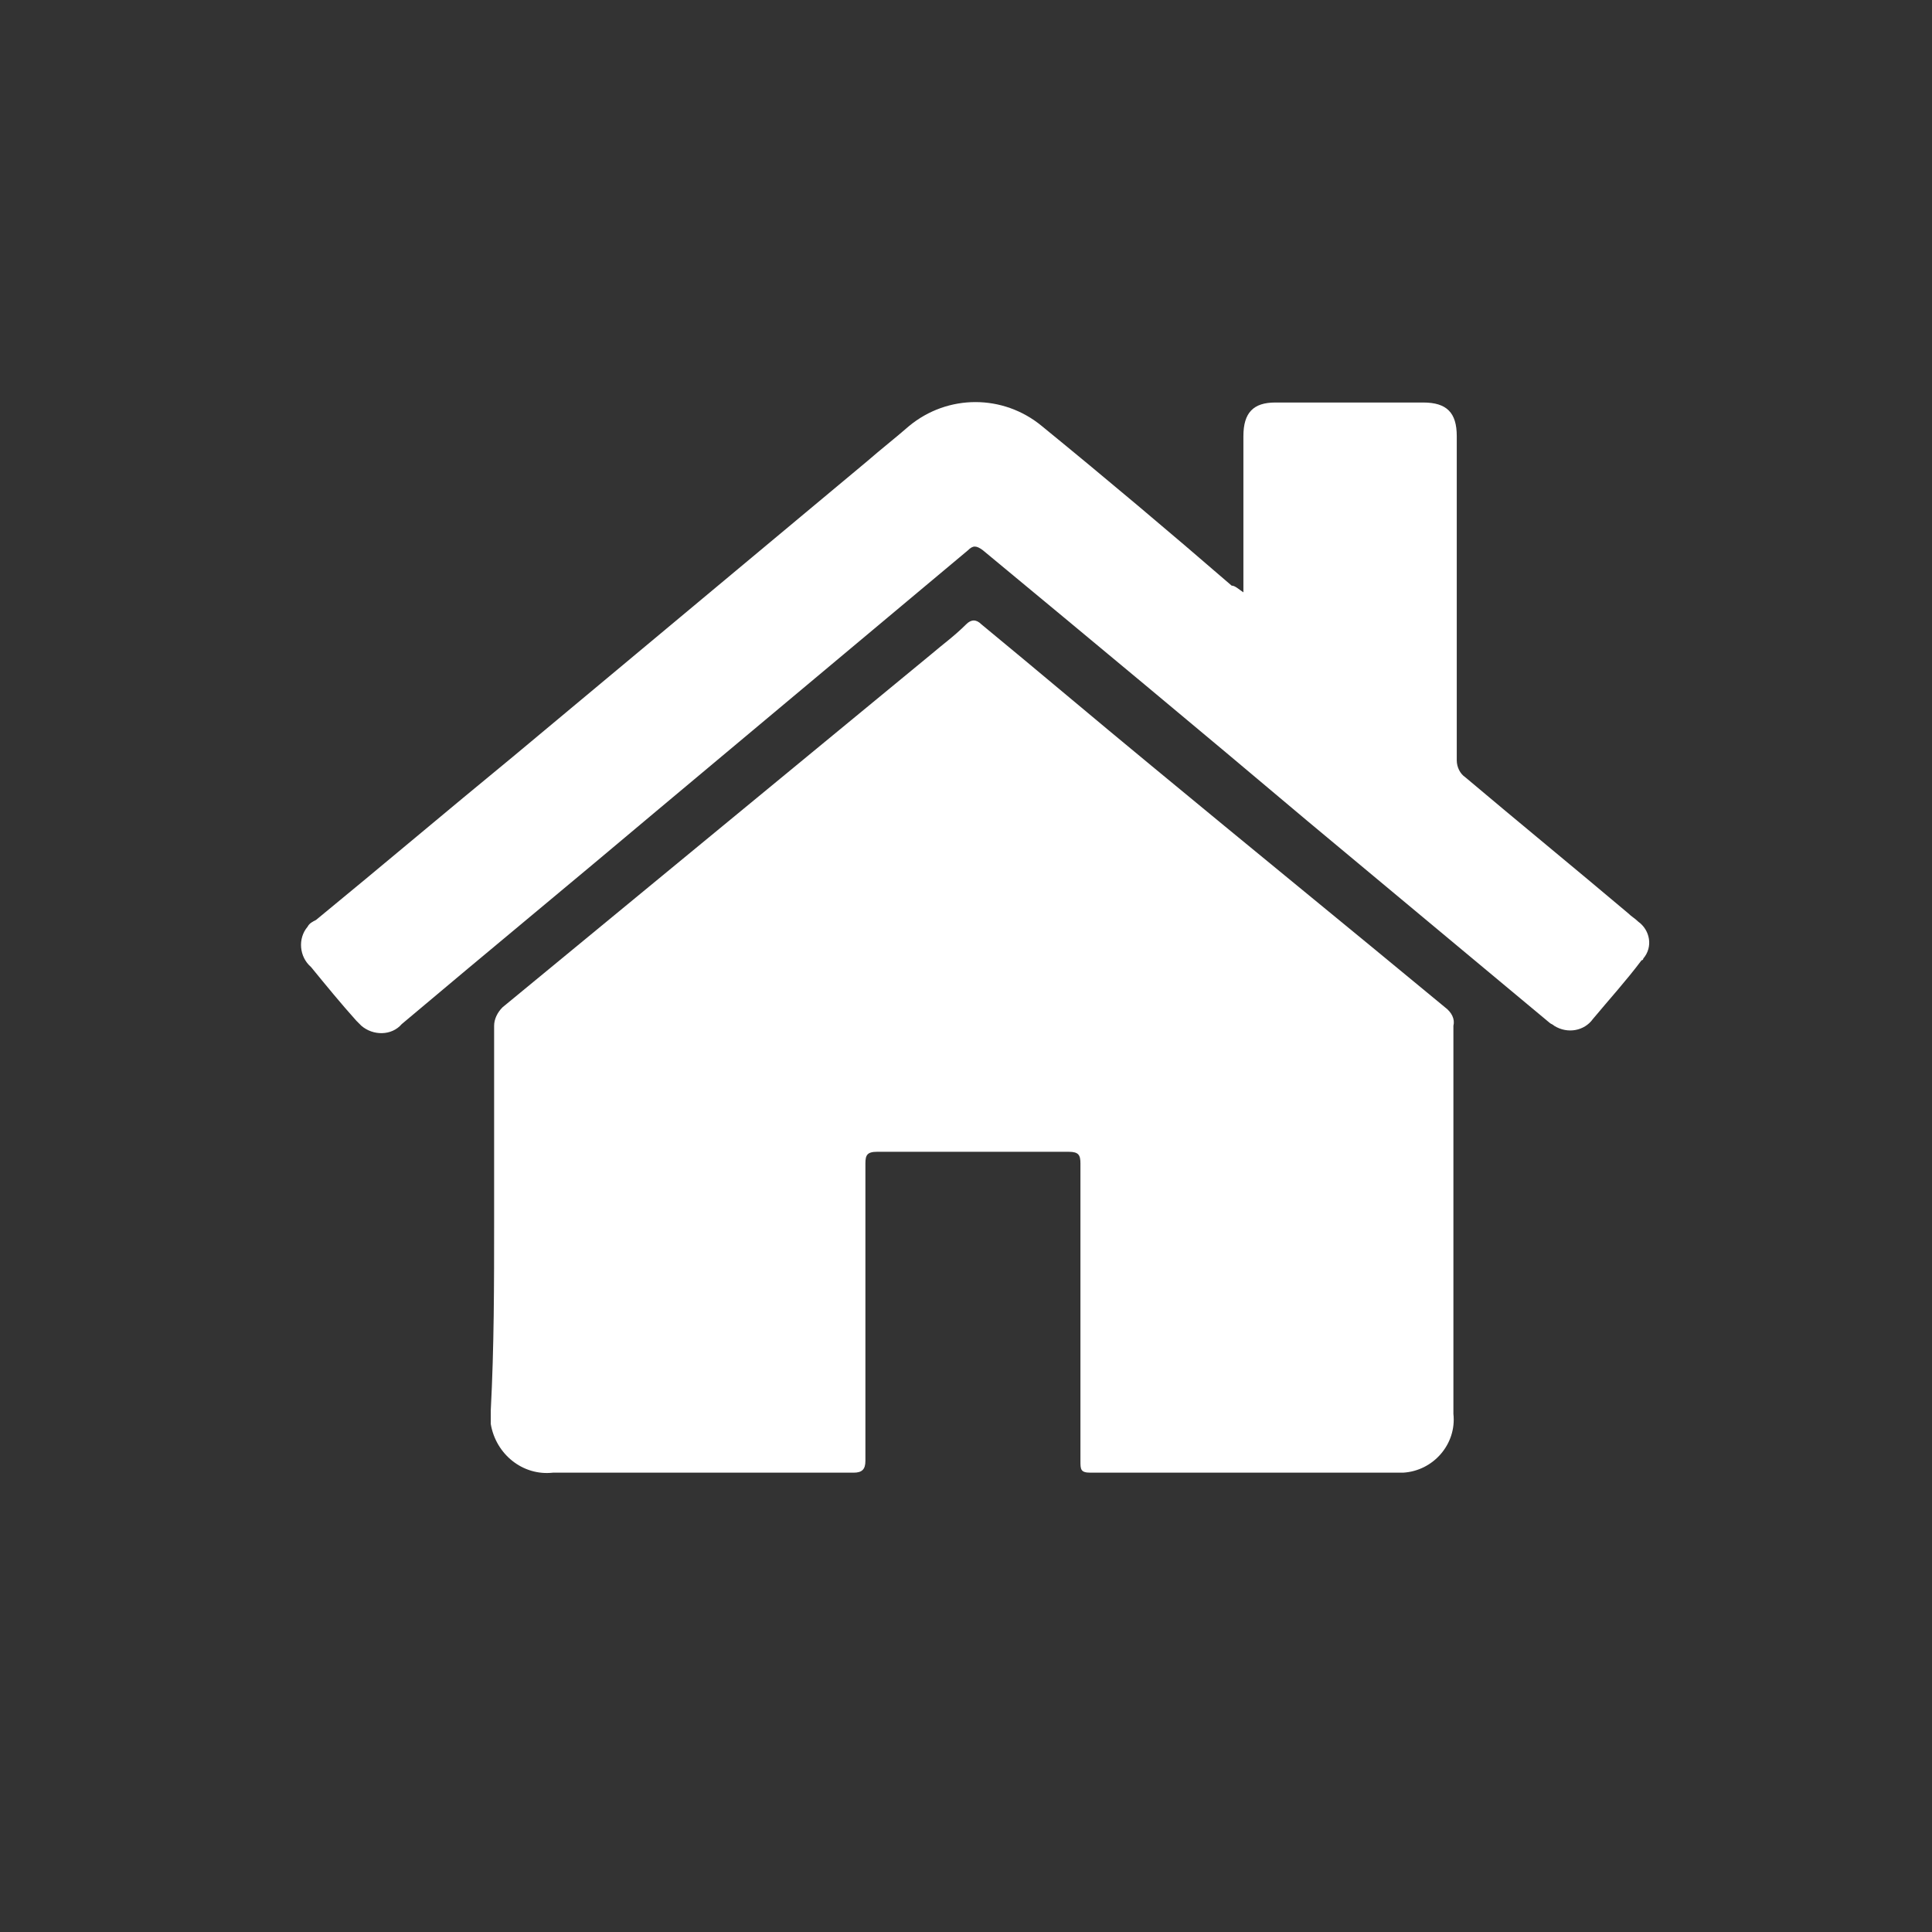 <?xml version="1.0" encoding="utf-8"?>
<!-- Generator: Adobe Illustrator 23.0.6, SVG Export Plug-In . SVG Version: 6.00 Build 0)  -->
<svg version="1.1" id="Layer_1" xmlns="http://www.w3.org/2000/svg" xmlns:xlink="http://www.w3.org/1999/xlink" x="0px" y="0px"
	 viewBox="26 33 115 115" xml:space="preserve">
<rect x="26" y="33" width="115" height="115" fill="#333333" stroke="none"/>
<style type="text/css">
	.st0{fill:none;}
	.st1{fill:#FFFFFF;}
	.st2{fill:none;}
	.st3{fill:none;stroke:#415D94;stroke-miterlimit:10;}
	.st4{fill:#3B97D2;}
	.st5{fill:#F1C40E;}
	.st6{fill:none;stroke:#F1C40E;stroke-miterlimit:10;}
</style>
<g id="Group_15_2_" transform="translate(-94.972 -817.922)">
	<circle id="Ellipse_1_2_" class="st0" cx="179" cy="904.7" r="70.5"/>
	<g id="Group_14_2_" transform="translate(125.384 858.481)">
		<path id="Path_59_6_" class="st1" d="M25,65.1c0-3.9,0-7.8,0-11.6c0-0.4,0.2-0.8,0.5-1.1c8.5-7,17-14,25.5-21
			c0.7-0.6,1.4-1.1,2.1-1.8c0.3-0.3,0.6-0.3,0.9,0c3.4,2.8,6.7,5.6,10.1,8.4c5.8,4.8,11.7,9.6,17.5,14.4c0.4,0.3,0.6,0.7,0.5,1.1
			c0,7.7,0,15.4,0,23.1c0.2,1.8-1.2,3.4-3,3.5c-0.2,0-0.4,0-0.5,0c-6,0-12.1,0-18.1,0c-0.6,0-0.6-0.2-0.6-0.7c0-5.9,0-11.8,0-17.7
			c0-0.5-0.1-0.7-0.7-0.7c-3.8,0-7.6,0-11.4,0c-0.6,0-0.7,0.2-0.7,0.7c0,5.9,0,11.8,0,17.7c0,0.5-0.2,0.7-0.7,0.7c-6,0-12,0-17.9,0
			c-1.8,0.2-3.4-1.1-3.7-2.9c0-0.3,0-0.5,0-0.8C25,72.6,25,68.9,25,65.1"/>
		<path id="Path_60_9_" class="st1" d="M69.6,27.7v-3c0-2.1,0-4.2,0-6.3c0-1.4,0.6-2,1.9-2c2.9,0,5.9,0,8.8,0c1.4,0,2,0.6,2,2
			c0,6.4,0,12.8,0,19.3c0,0.4,0.2,0.8,0.5,1c3.2,2.7,6.5,5.4,9.7,8.1c0.2,0.2,0.4,0.3,0.6,0.5c0.7,0.5,0.9,1.5,0.3,2.2
			c0,0.1-0.1,0.1-0.1,0.1c-0.9,1.2-1.9,2.3-2.9,3.5c-0.5,0.7-1.5,0.9-2.3,0.4c-0.1-0.1-0.2-0.1-0.3-0.2c-4.8-4-9.6-8-14.4-12
			C67,35.9,60.5,30.5,54.1,25.2c-0.4-0.3-0.6-0.3-0.9,0c-6.1,5.1-12.3,10.3-18.4,15.4c-5.1,4.3-10.2,8.5-15.3,12.8
			c-0.6,0.7-1.7,0.7-2.4,0.1c-0.1-0.1-0.2-0.2-0.3-0.3c-0.9-1-1.8-2.1-2.7-3.2c-0.7-0.6-0.8-1.7-0.2-2.4c0.1-0.2,0.3-0.3,0.5-0.4
			c3.9-3.2,7.8-6.5,11.7-9.7l21.1-17.6c0.8-0.7,1.7-1.4,2.5-2.1c2.3-1.9,5.6-1.9,7.9,0c3.8,3.1,7.6,6.3,11.3,9.5
			C69.1,27.3,69.3,27.5,69.6,27.7"/>
	</g>
</g>
</svg>
